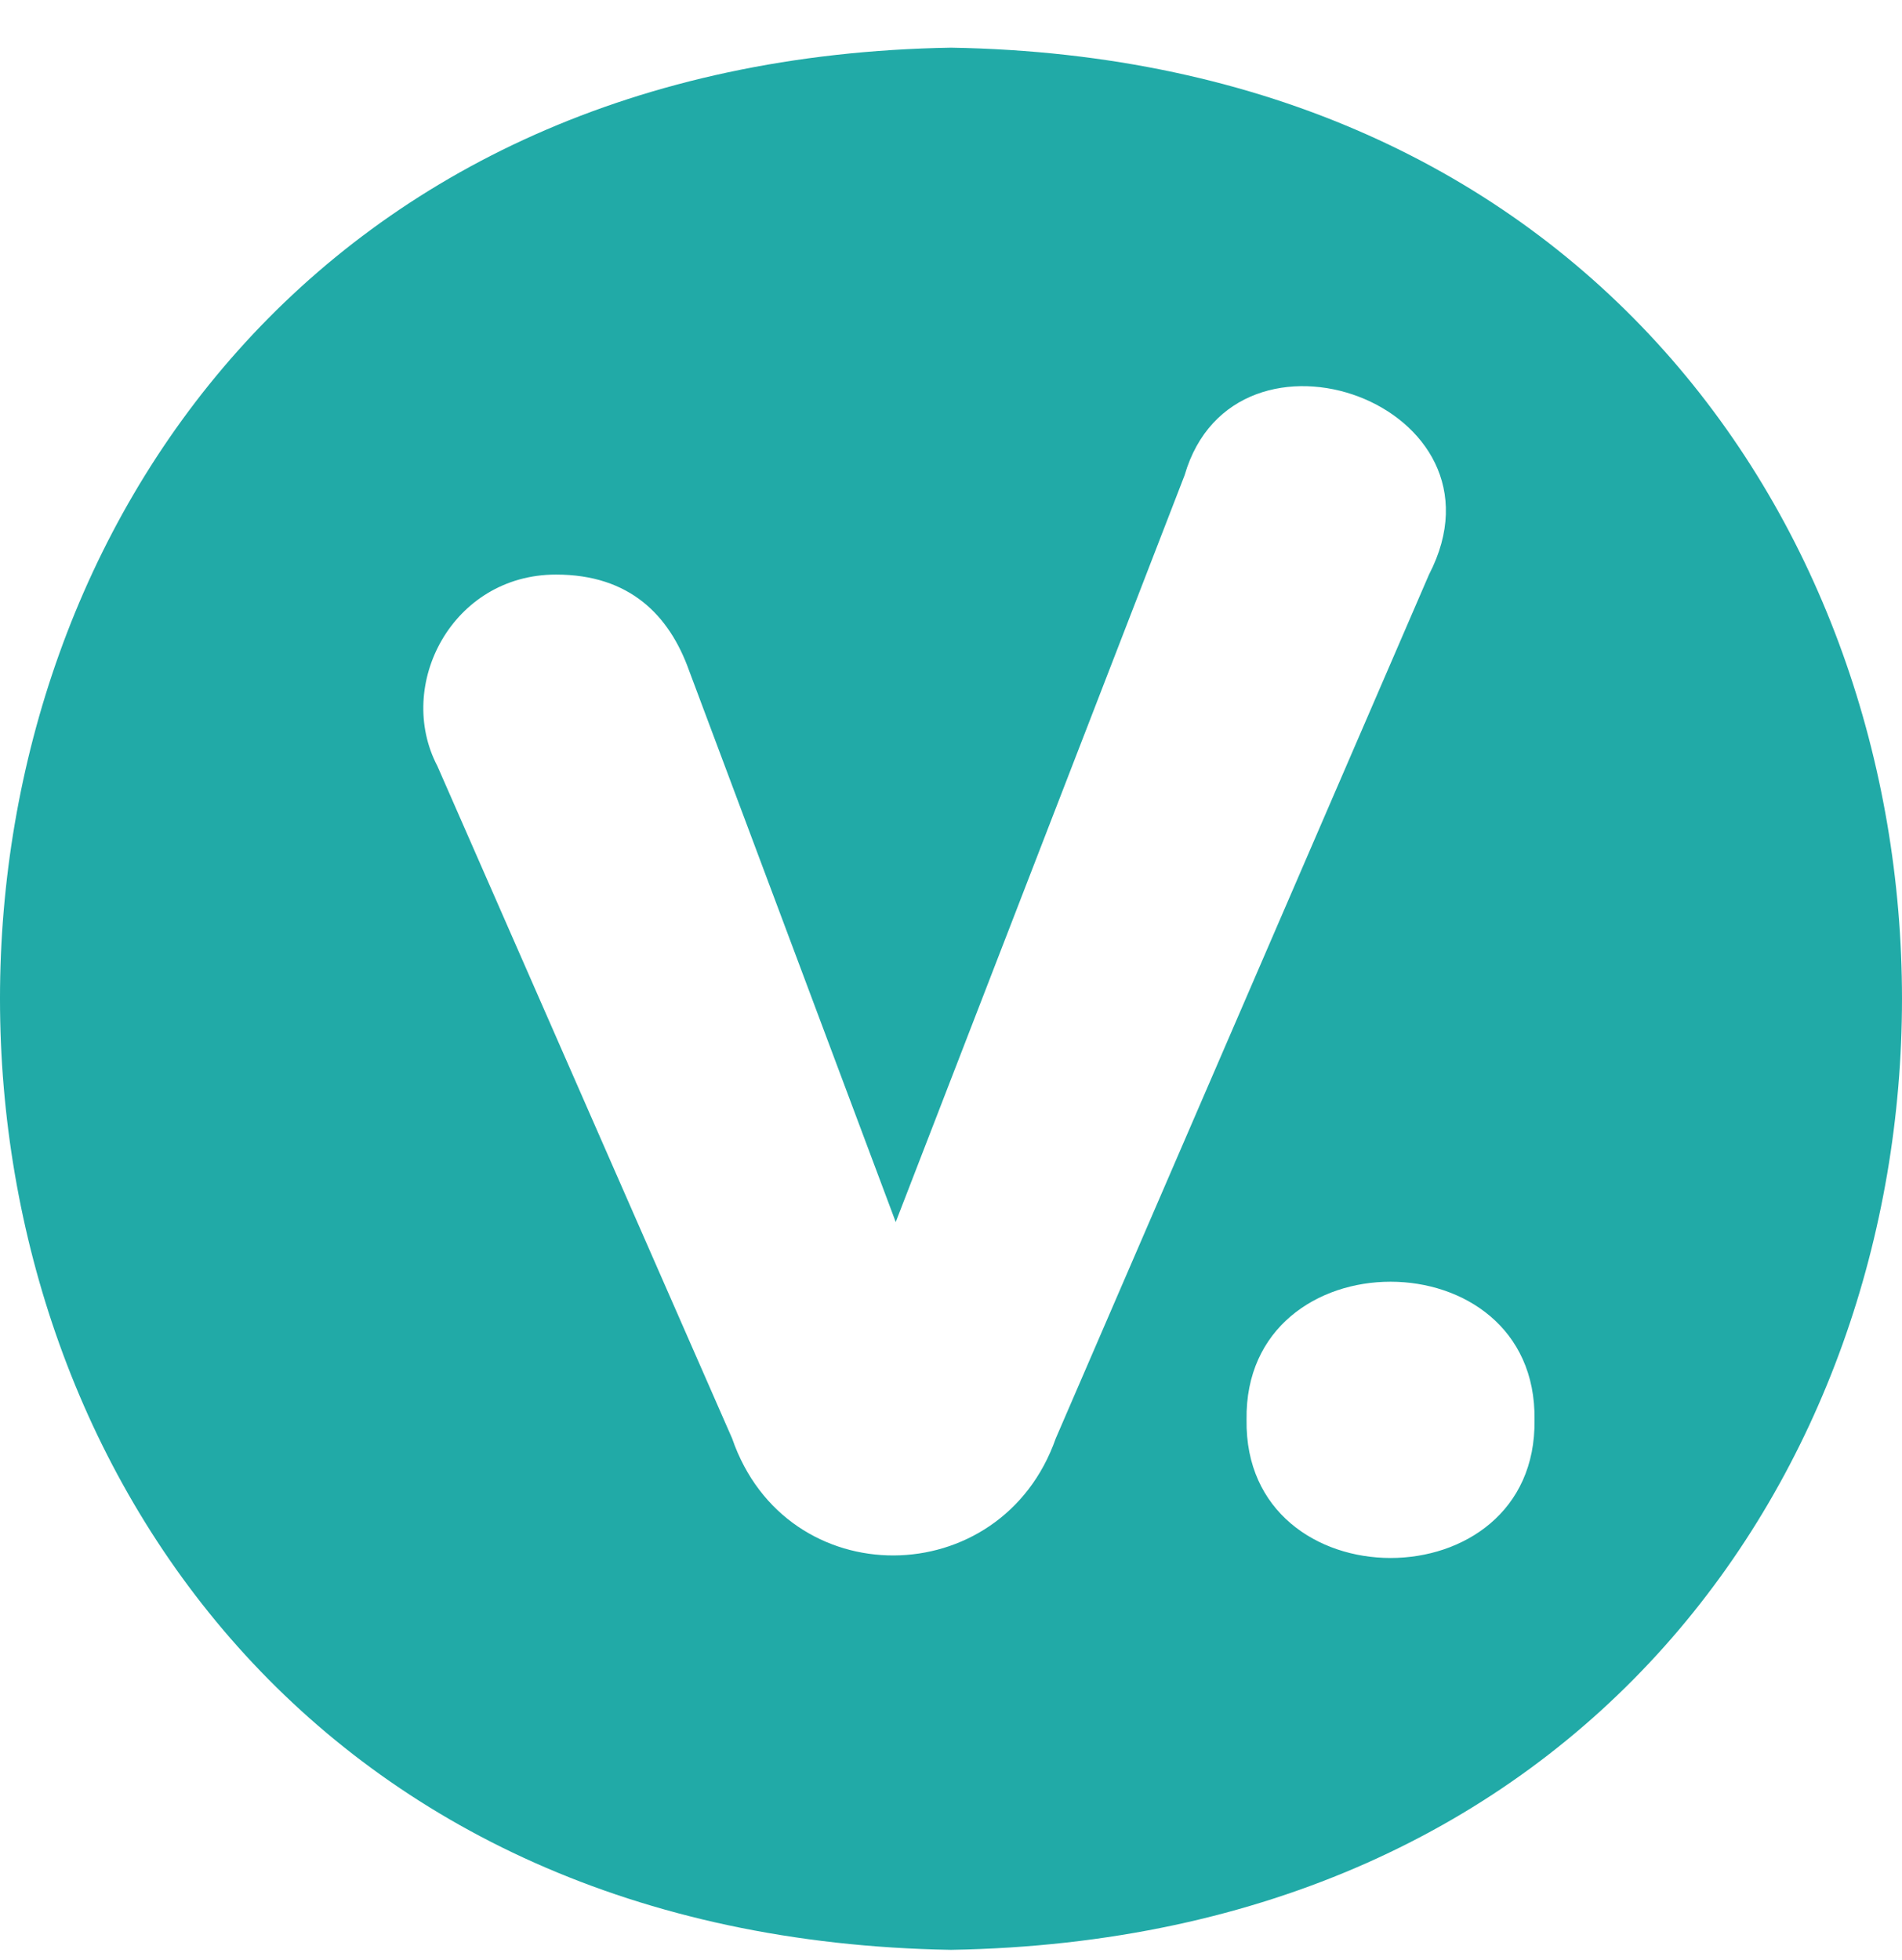 <svg width="33" height="34" viewBox="0 0 33 34" fill="none" xmlns="http://www.w3.org/2000/svg">
<path d="M16.5 33.827C38.501 33.457 38.499 1.194 16.5 0.827C-5.503 1.197 -5.497 33.46 16.5 33.827ZM26.624 24.632C26.672 27.829 21.58 27.827 21.628 24.631C21.58 21.438 26.672 21.437 26.624 24.632ZM9.648 9.968C10.927 9.968 11.613 10.676 11.954 11.629L15.541 21.201L20.553 8.245C21.42 5.261 26.323 7.016 24.793 9.969C24.793 9.969 18.317 24.956 18.317 24.956C17.372 27.642 13.642 27.68 12.703 24.956L7.589 13.291C6.853 11.886 7.847 9.967 9.648 9.968Z" fill="#21AAA7"/>
</svg>
